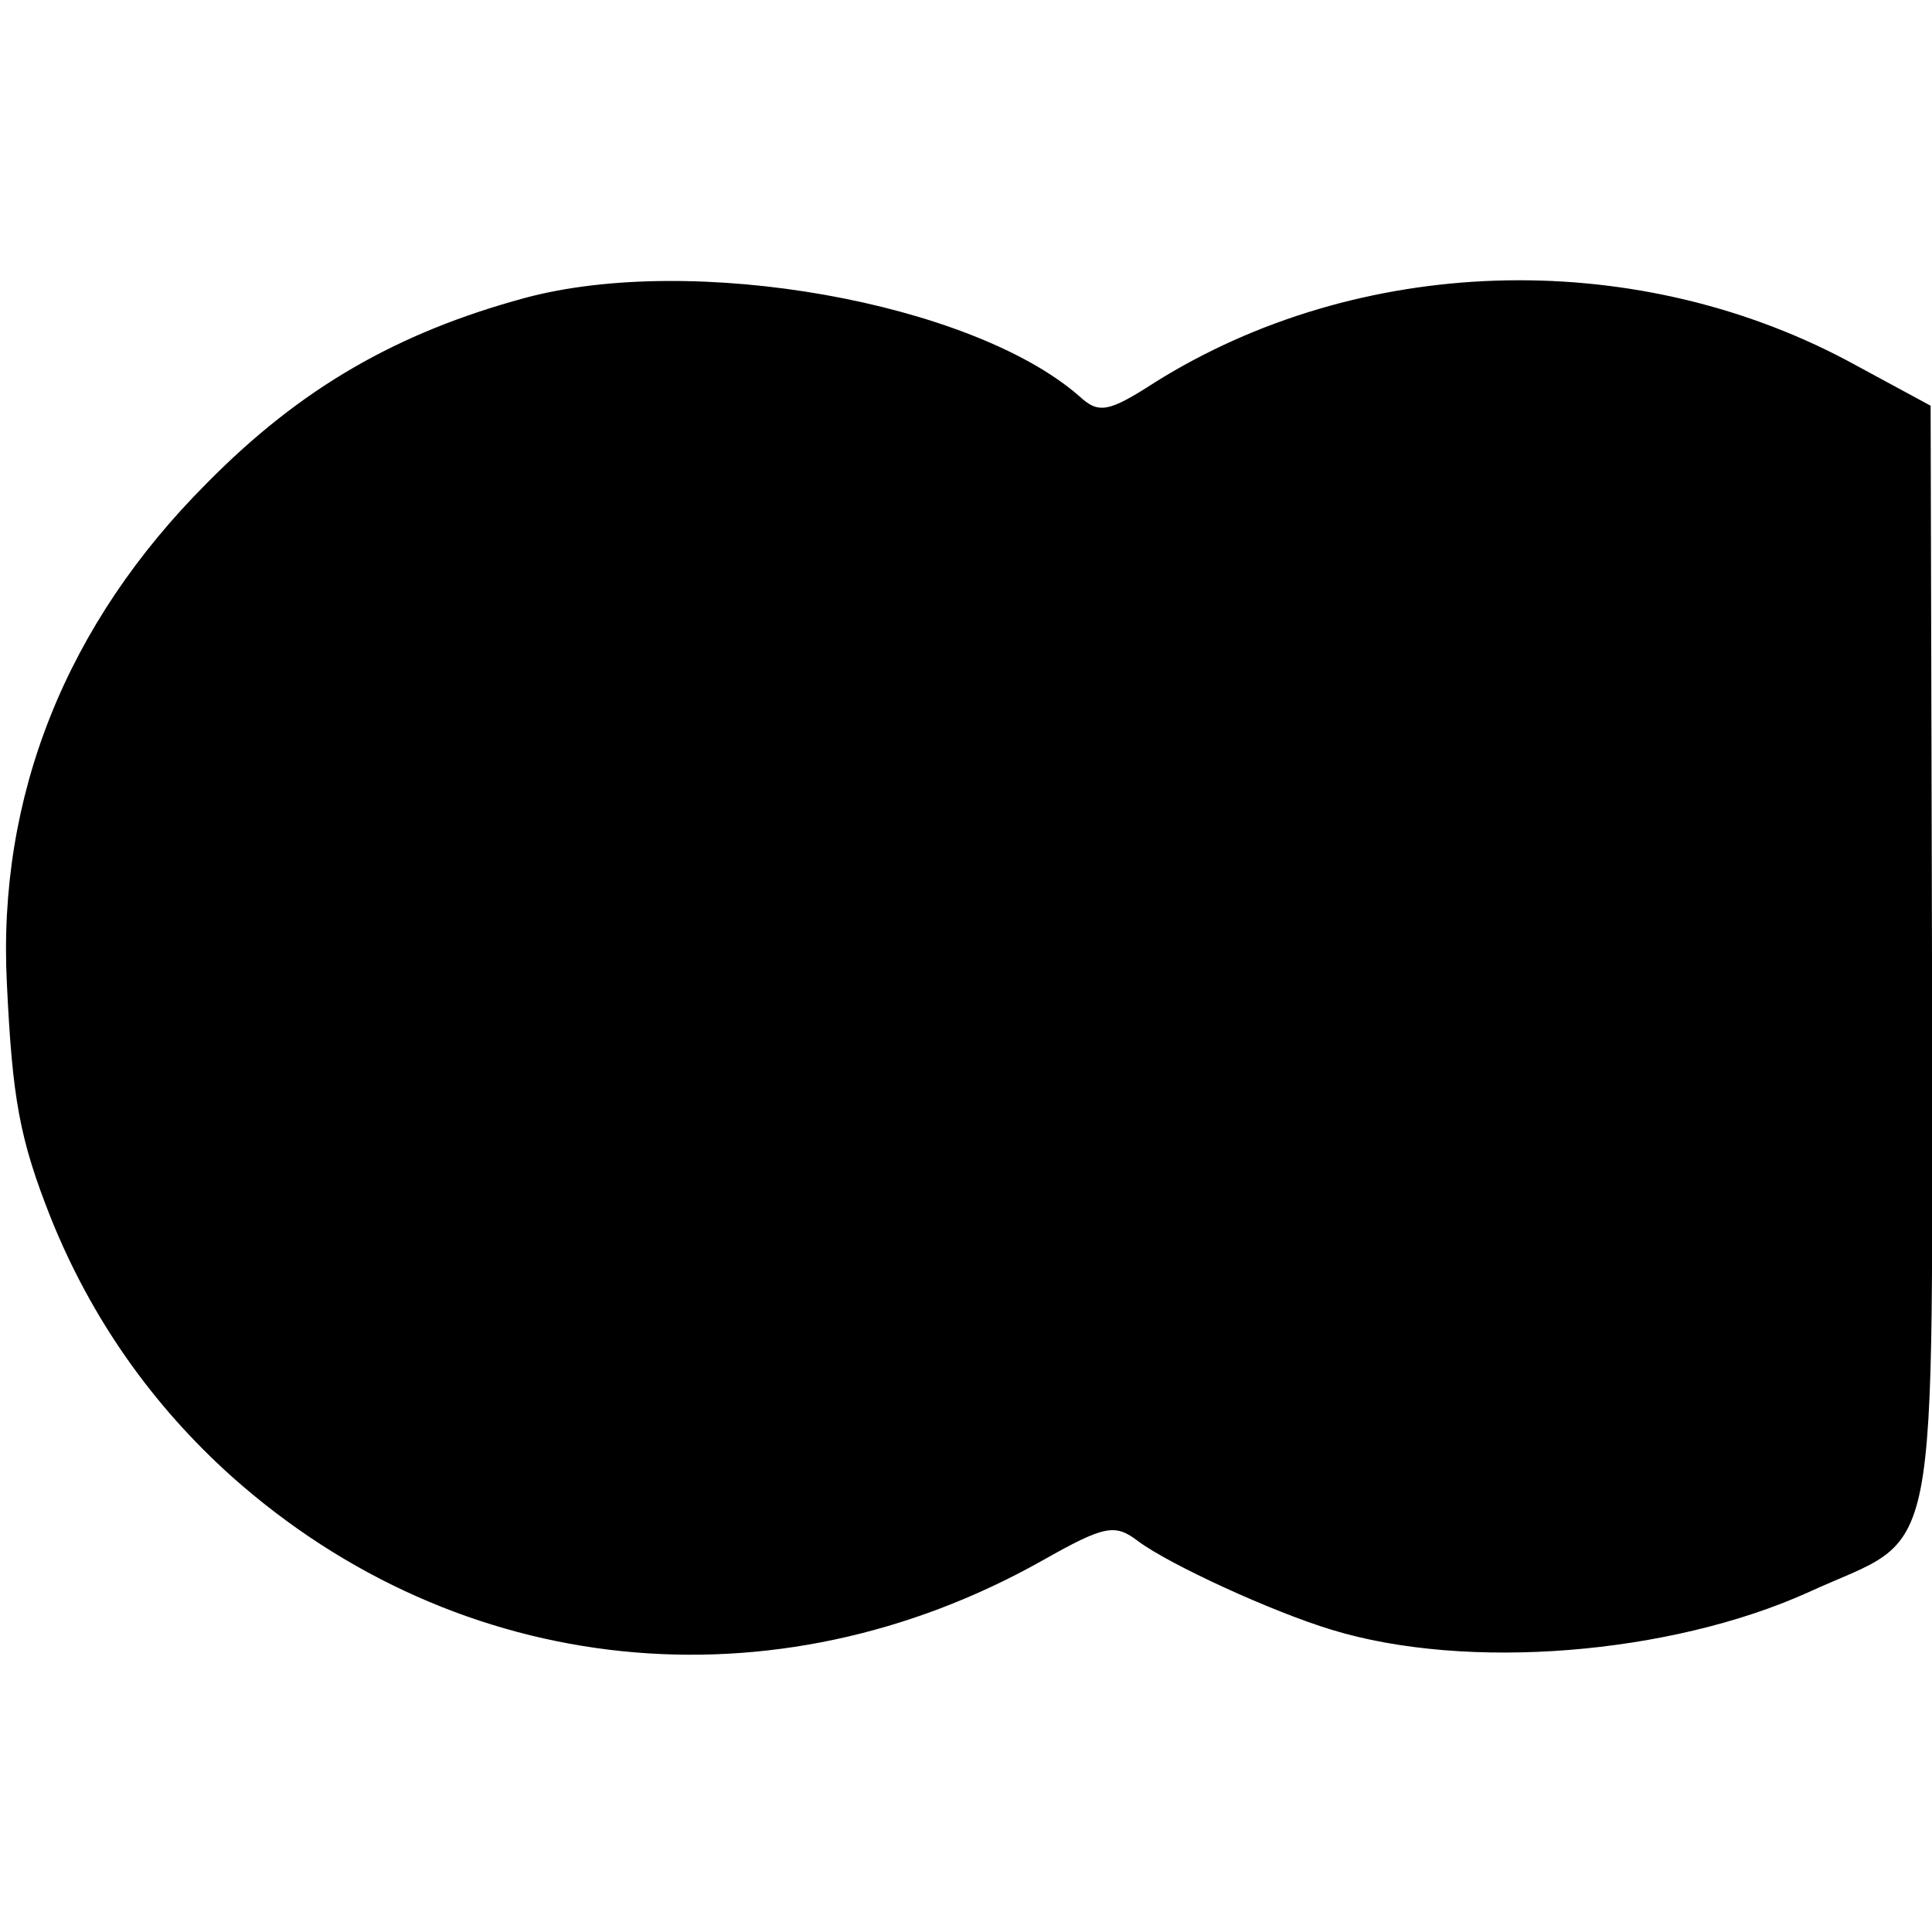 <?xml version="1.0" standalone="no"?>
<!DOCTYPE svg PUBLIC "-//W3C//DTD SVG 20010904//EN"
 "http://www.w3.org/TR/2001/REC-SVG-20010904/DTD/svg10.dtd">
<svg version="1.0" xmlns="http://www.w3.org/2000/svg"
 width="140pt" height="140pt" viewBox="0 0 140 140"
 preserveAspectRatio="xMidYMid meet">
<g transform="translate(0,140) scale(0.1,-0.1)"
fill="#000000" stroke="none">
<path d="M380 1184 c-92 -25 -162 -65 -230 -134 -102 -102 -152 -227 -145
-363 4 -83 9 -112 32 -170 29 -72 73 -135 131 -187 165 -147 393 -170 587 -61
46 26 53 27 70 14 23 -17 97 -51 140 -64 98 -30 245 -18 345 27 98 45 90 3 90
459 l-1 401 -61 33 c-157 83 -354 76 -501 -16 -34 -22 -41 -23 -55 -10 -78 68
-280 104 -402 71z"/>
</g>
</svg>
